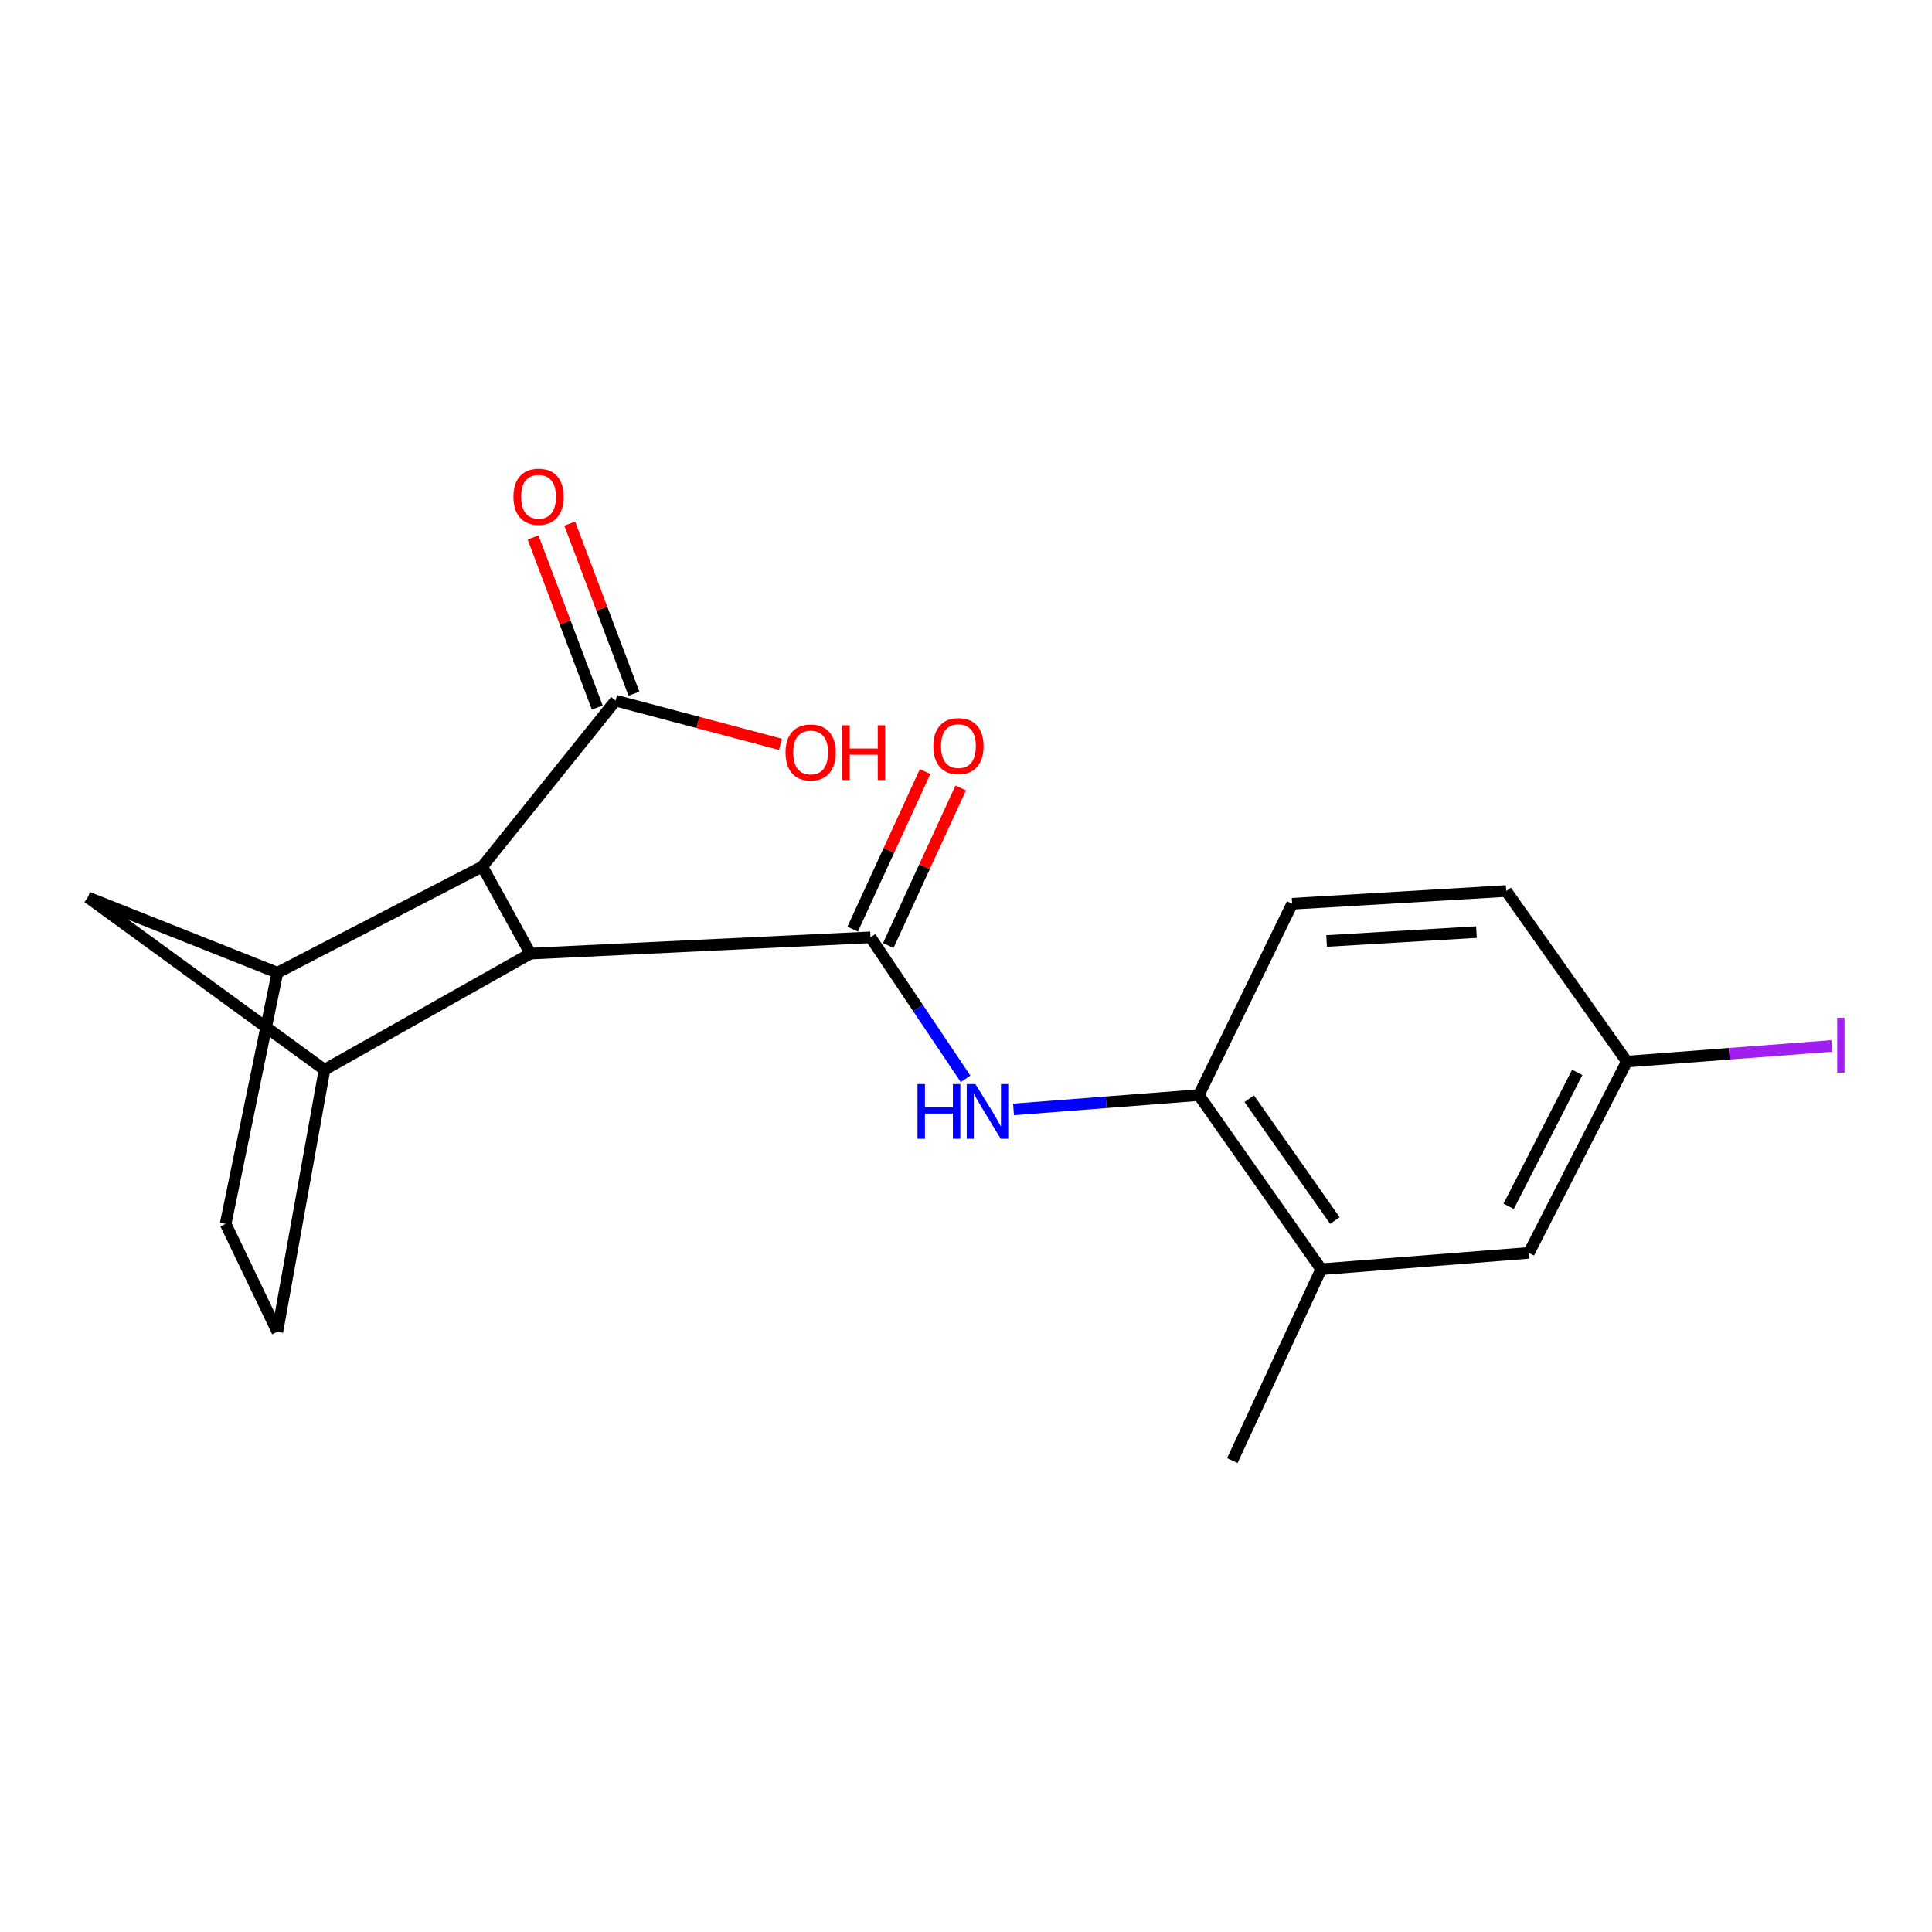 <?xml version='1.0' encoding='iso-8859-1'?>
<svg version='1.1' baseProfile='full'
              xmlns='http://www.w3.org/2000/svg'
                      xmlns:rdkit='http://www.rdkit.org/xml'
                      xmlns:xlink='http://www.w3.org/1999/xlink'
                  xml:space='preserve'
width='1000px' height='1000px' viewBox='0 0 1000 1000'>
<!-- END OF HEADER -->
<rect style='opacity:1.0;fill:#FFFFFF;stroke:none' width='1000' height='1000' x='0' y='0'> </rect>
<path class='bond-0' d='M 450.562,485.159 L 274.516,493.591' style='fill:none;fill-rule:evenodd;stroke:#000000;stroke-width:6px;stroke-linecap:butt;stroke-linejoin:miter;stroke-opacity:1' />
<path class='bond-3' d='M 450.562,485.159 L 475.171,521.778' style='fill:none;fill-rule:evenodd;stroke:#000000;stroke-width:6px;stroke-linecap:butt;stroke-linejoin:miter;stroke-opacity:1' />
<path class='bond-3' d='M 475.171,521.778 L 499.78,558.398' style='fill:none;fill-rule:evenodd;stroke:#0000FF;stroke-width:6px;stroke-linecap:butt;stroke-linejoin:miter;stroke-opacity:1' />
<path class='bond-9' d='M 459.78,489.396 L 478.527,448.618' style='fill:none;fill-rule:evenodd;stroke:#000000;stroke-width:6px;stroke-linecap:butt;stroke-linejoin:miter;stroke-opacity:1' />
<path class='bond-9' d='M 478.527,448.618 L 497.273,407.839' style='fill:none;fill-rule:evenodd;stroke:#FF0000;stroke-width:6px;stroke-linecap:butt;stroke-linejoin:miter;stroke-opacity:1' />
<path class='bond-9' d='M 441.344,480.921 L 460.09,440.142' style='fill:none;fill-rule:evenodd;stroke:#000000;stroke-width:6px;stroke-linecap:butt;stroke-linejoin:miter;stroke-opacity:1' />
<path class='bond-9' d='M 460.09,440.142 L 478.837,399.364' style='fill:none;fill-rule:evenodd;stroke:#FF0000;stroke-width:6px;stroke-linecap:butt;stroke-linejoin:miter;stroke-opacity:1' />
<path class='bond-1' d='M 274.516,493.591 L 249.649,448.533' style='fill:none;fill-rule:evenodd;stroke:#000000;stroke-width:6px;stroke-linecap:butt;stroke-linejoin:miter;stroke-opacity:1' />
<path class='bond-2' d='M 274.516,493.591 L 167.955,553.697' style='fill:none;fill-rule:evenodd;stroke:#000000;stroke-width:6px;stroke-linecap:butt;stroke-linejoin:miter;stroke-opacity:1' />
<path class='bond-4' d='M 249.649,448.533 L 143.572,503.465' style='fill:none;fill-rule:evenodd;stroke:#000000;stroke-width:6px;stroke-linecap:butt;stroke-linejoin:miter;stroke-opacity:1' />
<path class='bond-5' d='M 249.649,448.533 L 318.638,362.635' style='fill:none;fill-rule:evenodd;stroke:#000000;stroke-width:6px;stroke-linecap:butt;stroke-linejoin:miter;stroke-opacity:1' />
<path class='bond-6' d='M 167.955,553.697 L 45.455,464.496' style='fill:none;fill-rule:evenodd;stroke:#000000;stroke-width:6px;stroke-linecap:butt;stroke-linejoin:miter;stroke-opacity:1' />
<path class='bond-10' d='M 167.955,553.697 L 143.572,689.33' style='fill:none;fill-rule:evenodd;stroke:#000000;stroke-width:6px;stroke-linecap:butt;stroke-linejoin:miter;stroke-opacity:1' />
<path class='bond-7' d='M 524.602,574.23 L 572.544,570.524' style='fill:none;fill-rule:evenodd;stroke:#0000FF;stroke-width:6px;stroke-linecap:butt;stroke-linejoin:miter;stroke-opacity:1' />
<path class='bond-7' d='M 572.544,570.524 L 620.487,566.818' style='fill:none;fill-rule:evenodd;stroke:#000000;stroke-width:6px;stroke-linecap:butt;stroke-linejoin:miter;stroke-opacity:1' />
<path class='bond-20' d='M 143.572,503.465 L 45.455,464.496' style='fill:none;fill-rule:evenodd;stroke:#000000;stroke-width:6px;stroke-linecap:butt;stroke-linejoin:miter;stroke-opacity:1' />
<path class='bond-21' d='M 143.572,503.465 L 116.788,633.485' style='fill:none;fill-rule:evenodd;stroke:#000000;stroke-width:6px;stroke-linecap:butt;stroke-linejoin:miter;stroke-opacity:1' />
<path class='bond-13' d='M 328.129,359.051 L 311.507,315.035' style='fill:none;fill-rule:evenodd;stroke:#000000;stroke-width:6px;stroke-linecap:butt;stroke-linejoin:miter;stroke-opacity:1' />
<path class='bond-13' d='M 311.507,315.035 L 294.886,271.019' style='fill:none;fill-rule:evenodd;stroke:#FF0000;stroke-width:6px;stroke-linecap:butt;stroke-linejoin:miter;stroke-opacity:1' />
<path class='bond-13' d='M 309.146,366.22 L 292.525,322.204' style='fill:none;fill-rule:evenodd;stroke:#000000;stroke-width:6px;stroke-linecap:butt;stroke-linejoin:miter;stroke-opacity:1' />
<path class='bond-13' d='M 292.525,322.204 L 275.903,278.188' style='fill:none;fill-rule:evenodd;stroke:#FF0000;stroke-width:6px;stroke-linecap:butt;stroke-linejoin:miter;stroke-opacity:1' />
<path class='bond-16' d='M 318.638,362.635 L 361.306,373.947' style='fill:none;fill-rule:evenodd;stroke:#000000;stroke-width:6px;stroke-linecap:butt;stroke-linejoin:miter;stroke-opacity:1' />
<path class='bond-16' d='M 361.306,373.947 L 403.974,385.258' style='fill:none;fill-rule:evenodd;stroke:#FF0000;stroke-width:6px;stroke-linecap:butt;stroke-linejoin:miter;stroke-opacity:1' />
<path class='bond-8' d='M 620.487,566.818 L 683.84,656.943' style='fill:none;fill-rule:evenodd;stroke:#000000;stroke-width:6px;stroke-linecap:butt;stroke-linejoin:miter;stroke-opacity:1' />
<path class='bond-8' d='M 646.59,568.668 L 690.937,631.756' style='fill:none;fill-rule:evenodd;stroke:#000000;stroke-width:6px;stroke-linecap:butt;stroke-linejoin:miter;stroke-opacity:1' />
<path class='bond-14' d='M 620.487,566.818 L 668.825,467.787' style='fill:none;fill-rule:evenodd;stroke:#000000;stroke-width:6px;stroke-linecap:butt;stroke-linejoin:miter;stroke-opacity:1' />
<path class='bond-12' d='M 683.84,656.943 L 791.336,648.489' style='fill:none;fill-rule:evenodd;stroke:#000000;stroke-width:6px;stroke-linecap:butt;stroke-linejoin:miter;stroke-opacity:1' />
<path class='bond-19' d='M 683.84,656.943 L 637.847,755.997' style='fill:none;fill-rule:evenodd;stroke:#000000;stroke-width:6px;stroke-linecap:butt;stroke-linejoin:miter;stroke-opacity:1' />
<path class='bond-11' d='M 143.572,689.33 L 116.788,633.485' style='fill:none;fill-rule:evenodd;stroke:#000000;stroke-width:6px;stroke-linecap:butt;stroke-linejoin:miter;stroke-opacity:1' />
<path class='bond-22' d='M 791.336,648.489 L 842.041,549.469' style='fill:none;fill-rule:evenodd;stroke:#000000;stroke-width:6px;stroke-linecap:butt;stroke-linejoin:miter;stroke-opacity:1' />
<path class='bond-22' d='M 780.881,624.388 L 816.375,555.074' style='fill:none;fill-rule:evenodd;stroke:#000000;stroke-width:6px;stroke-linecap:butt;stroke-linejoin:miter;stroke-opacity:1' />
<path class='bond-17' d='M 668.825,467.787 L 779.613,461.193' style='fill:none;fill-rule:evenodd;stroke:#000000;stroke-width:6px;stroke-linecap:butt;stroke-linejoin:miter;stroke-opacity:1' />
<path class='bond-17' d='M 686.648,487.053 L 764.2,482.437' style='fill:none;fill-rule:evenodd;stroke:#000000;stroke-width:6px;stroke-linecap:butt;stroke-linejoin:miter;stroke-opacity:1' />
<path class='bond-15' d='M 842.041,549.469 L 779.613,461.193' style='fill:none;fill-rule:evenodd;stroke:#000000;stroke-width:6px;stroke-linecap:butt;stroke-linejoin:miter;stroke-opacity:1' />
<path class='bond-18' d='M 842.041,549.469 L 895.091,545.421' style='fill:none;fill-rule:evenodd;stroke:#000000;stroke-width:6px;stroke-linecap:butt;stroke-linejoin:miter;stroke-opacity:1' />
<path class='bond-18' d='M 895.091,545.421 L 948.141,541.372' style='fill:none;fill-rule:evenodd;stroke:#A01EEF;stroke-width:6px;stroke-linecap:butt;stroke-linejoin:miter;stroke-opacity:1' />
<path  class='atom-4' d='M 474.899 561.113
L 478.739 561.113
L 478.739 573.153
L 493.219 573.153
L 493.219 561.113
L 497.059 561.113
L 497.059 589.433
L 493.219 589.433
L 493.219 576.353
L 478.739 576.353
L 478.739 589.433
L 474.899 589.433
L 474.899 561.113
' fill='#0000FF'/>
<path  class='atom-4' d='M 504.859 561.113
L 514.139 576.113
Q 515.059 577.593, 516.539 580.273
Q 518.019 582.953, 518.099 583.113
L 518.099 561.113
L 521.859 561.113
L 521.859 589.433
L 517.979 589.433
L 508.019 573.033
Q 506.859 571.113, 505.619 568.913
Q 504.419 566.713, 504.059 566.033
L 504.059 589.433
L 500.379 589.433
L 500.379 561.113
L 504.859 561.113
' fill='#0000FF'/>
<path  class='atom-10' d='M 483.093 386.196
Q 483.093 379.396, 486.453 375.596
Q 489.813 371.796, 496.093 371.796
Q 502.373 371.796, 505.733 375.596
Q 509.093 379.396, 509.093 386.196
Q 509.093 393.076, 505.693 396.996
Q 502.293 400.876, 496.093 400.876
Q 489.853 400.876, 486.453 396.996
Q 483.093 393.116, 483.093 386.196
M 496.093 397.676
Q 500.413 397.676, 502.733 394.796
Q 505.093 391.876, 505.093 386.196
Q 505.093 380.636, 502.733 377.836
Q 500.413 374.996, 496.093 374.996
Q 491.773 374.996, 489.413 377.796
Q 487.093 380.596, 487.093 386.196
Q 487.093 391.916, 489.413 394.796
Q 491.773 397.676, 496.093 397.676
' fill='#FF0000'/>
<path  class='atom-14' d='M 265.755 257.101
Q 265.755 250.301, 269.115 246.501
Q 272.475 242.701, 278.755 242.701
Q 285.035 242.701, 288.395 246.501
Q 291.755 250.301, 291.755 257.101
Q 291.755 263.981, 288.355 267.901
Q 284.955 271.781, 278.755 271.781
Q 272.515 271.781, 269.115 267.901
Q 265.755 264.021, 265.755 257.101
M 278.755 268.581
Q 283.075 268.581, 285.395 265.701
Q 287.755 262.781, 287.755 257.101
Q 287.755 251.541, 285.395 248.741
Q 283.075 245.901, 278.755 245.901
Q 274.435 245.901, 272.075 248.701
Q 269.755 251.501, 269.755 257.101
Q 269.755 262.821, 272.075 265.701
Q 274.435 268.581, 278.755 268.581
' fill='#FF0000'/>
<path  class='atom-17' d='M 406.585 389.477
Q 406.585 382.677, 409.945 378.877
Q 413.305 375.077, 419.585 375.077
Q 425.865 375.077, 429.225 378.877
Q 432.585 382.677, 432.585 389.477
Q 432.585 396.357, 429.185 400.277
Q 425.785 404.157, 419.585 404.157
Q 413.345 404.157, 409.945 400.277
Q 406.585 396.397, 406.585 389.477
M 419.585 400.957
Q 423.905 400.957, 426.225 398.077
Q 428.585 395.157, 428.585 389.477
Q 428.585 383.917, 426.225 381.117
Q 423.905 378.277, 419.585 378.277
Q 415.265 378.277, 412.905 381.077
Q 410.585 383.877, 410.585 389.477
Q 410.585 395.197, 412.905 398.077
Q 415.265 400.957, 419.585 400.957
' fill='#FF0000'/>
<path  class='atom-17' d='M 435.985 375.397
L 439.825 375.397
L 439.825 387.437
L 454.305 387.437
L 454.305 375.397
L 458.145 375.397
L 458.145 403.717
L 454.305 403.717
L 454.305 390.637
L 439.825 390.637
L 439.825 403.717
L 435.985 403.717
L 435.985 375.397
' fill='#FF0000'/>
<path  class='atom-19' d='M 950.918 526.795
L 954.718 526.795
L 954.718 555.235
L 950.918 555.235
L 950.918 526.795
' fill='#A01EEF'/>
</svg>
